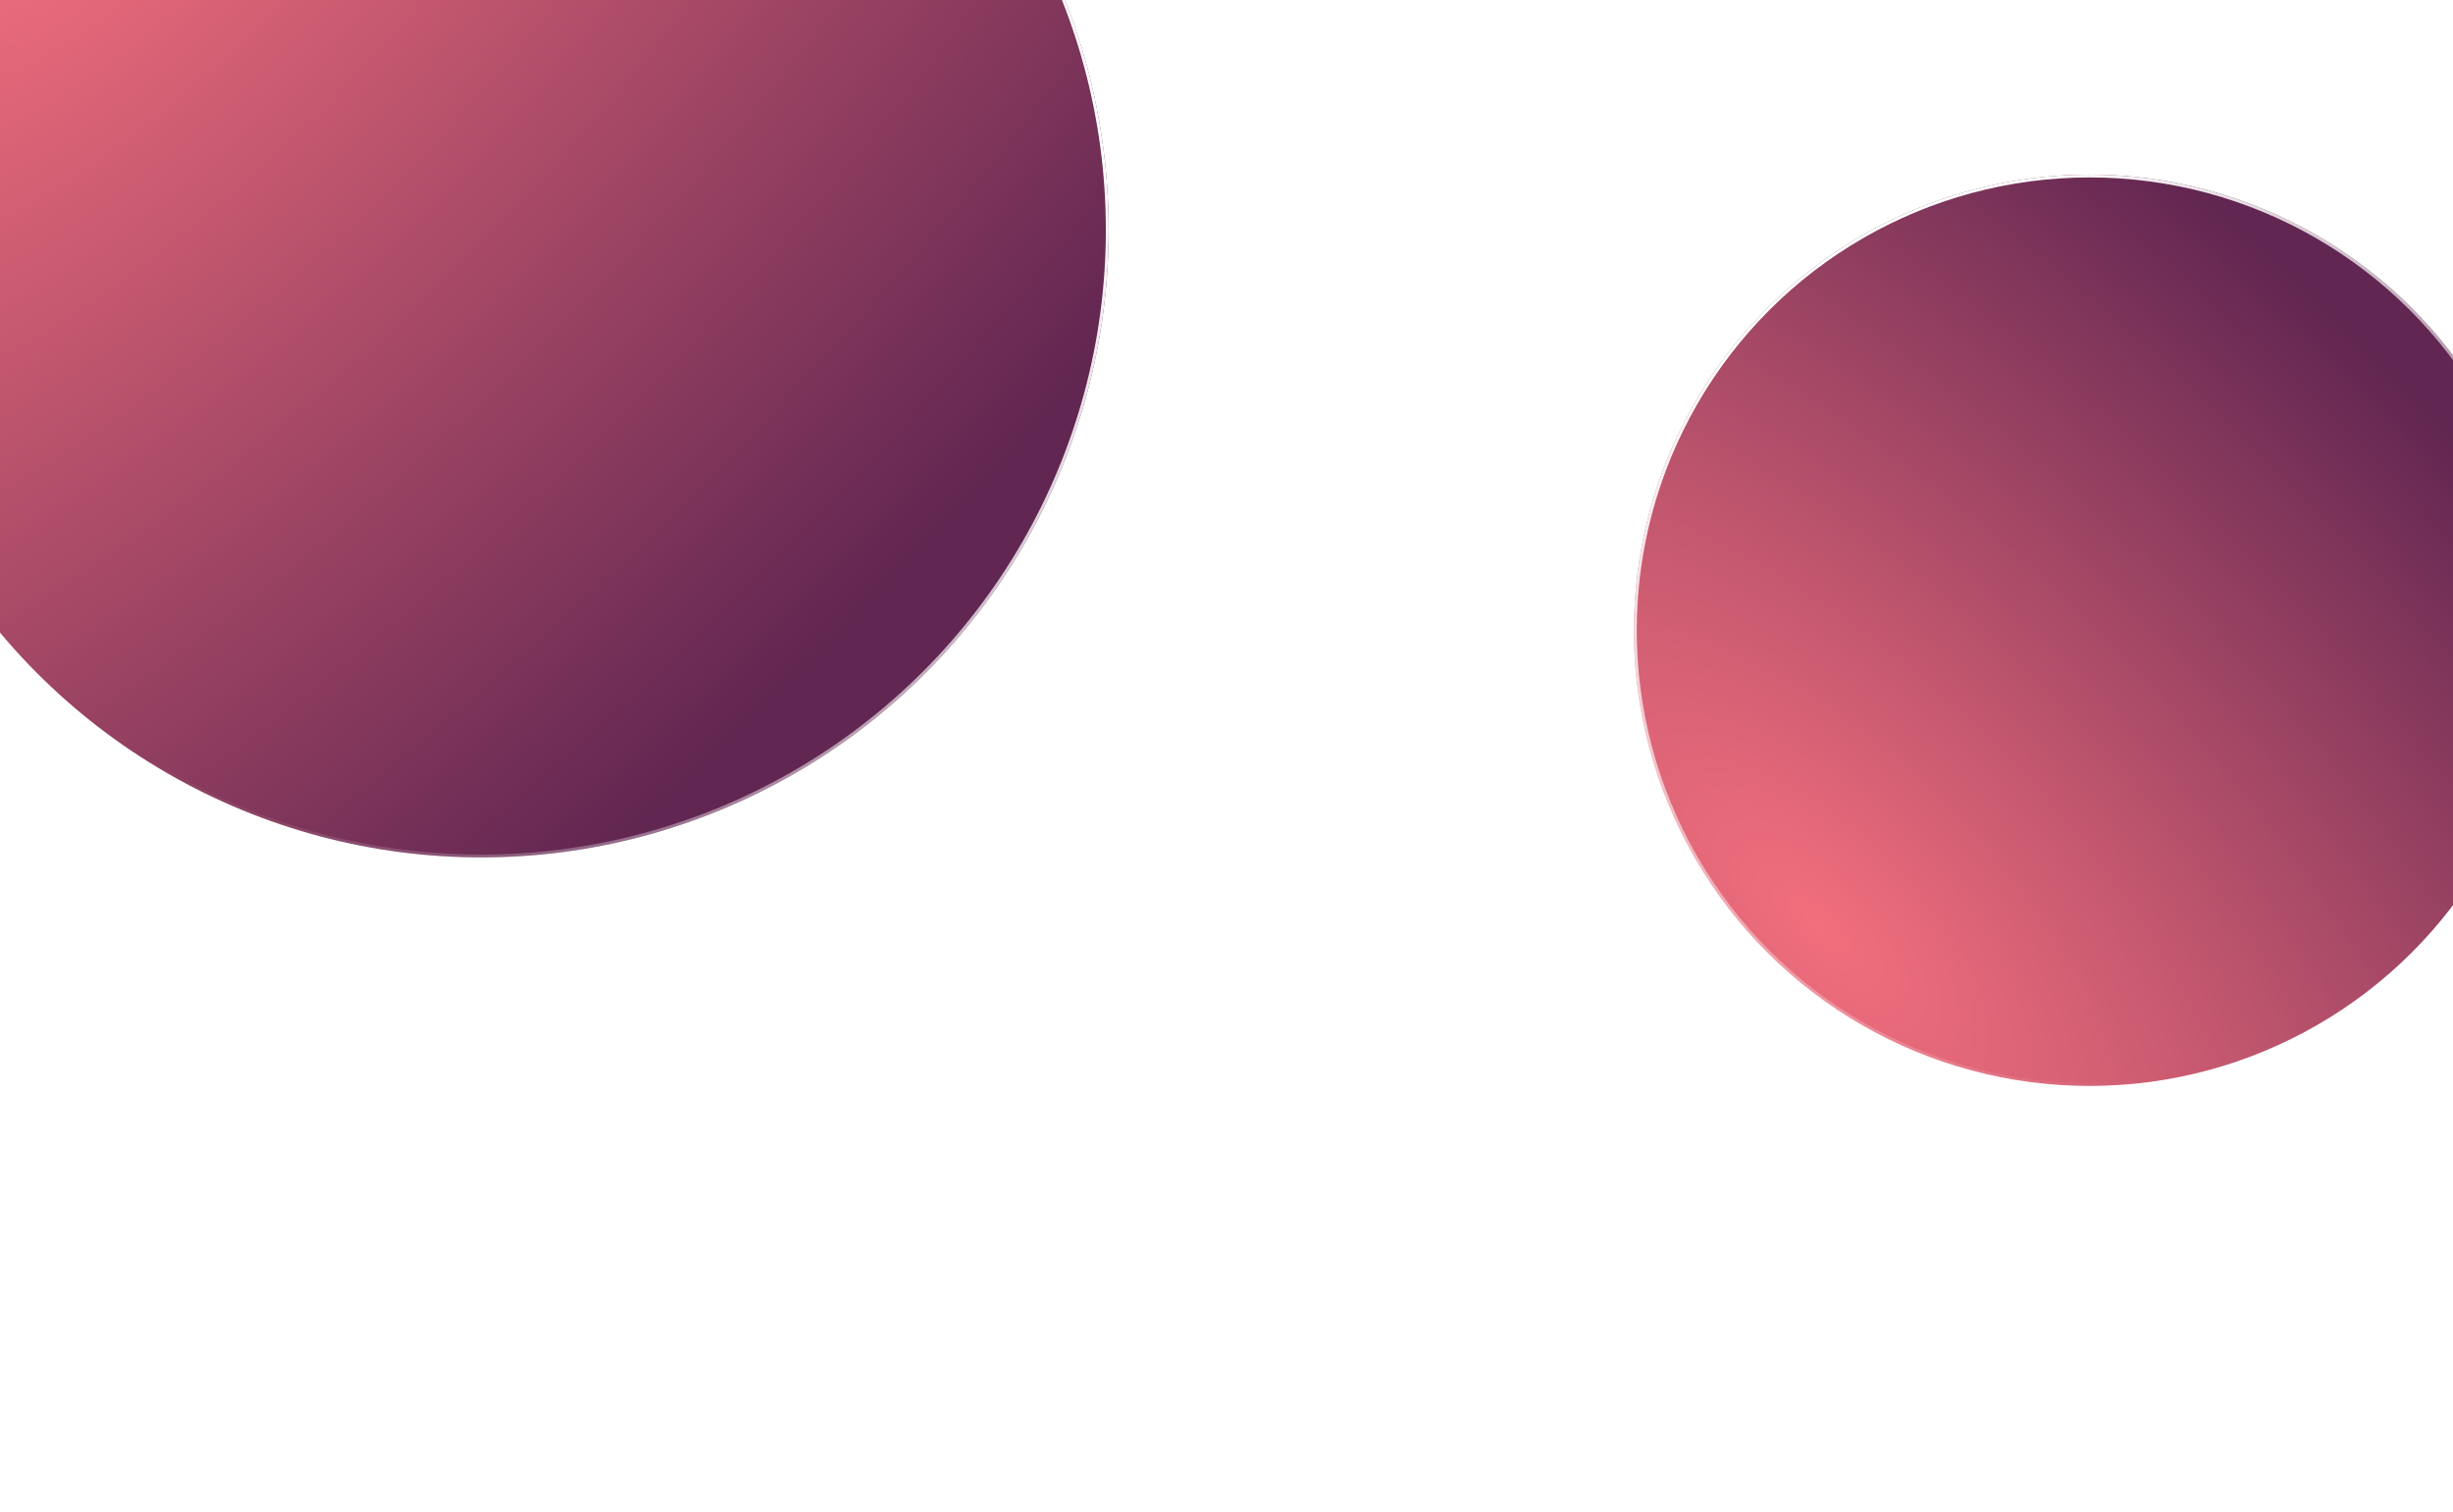 <svg width="1728" height="1065" viewBox="0 0 1728 1065" fill="none" xmlns="http://www.w3.org/2000/svg">
<path d="M1515.5 631.256L1671.82 631.256C1726.32 631.256 1770.5 675.439 1770.5 729.94V729.94C1770.5 784.441 1726.32 828.624 1671.82 828.624L1455.55 828.624C1433.98 828.624 1416.5 811.14 1416.5 789.572L1416.5 781.271C1416.5 764.288 1402.73 750.521 1385.75 750.521V750.521C1368.77 750.521 1355 764.288 1355 781.271L1355 869.5" stroke="white" stroke-opacity="0.1" stroke-width="2"/>
<path d="M1519.39 631.66L1511.74 631.66C1476.55 631.66 1448.02 603.132 1448.02 567.942V567.942C1448.02 532.751 1419.49 504.223 1384.3 504.223L1215.43 504.223C1210.85 504.223 1206.33 503.304 1202.12 501.52V501.52C1174.38 489.766 1174.38 450.457 1202.12 438.704L1208.5 436" stroke="white" stroke-opacity="0.1" stroke-width="2"/>
<path d="M1208.61 436V436C1232.57 436 1252 455.427 1252 479.391V542.937C1252 554.259 1242.82 563.437 1231.5 563.437V563.437" stroke="white" stroke-opacity="0.1" stroke-width="2"/>
<line y1="-1" x2="20.221" y2="-1" transform="matrix(-0.615 0 0 1.273 1274.51 455.14)" stroke="white" stroke-opacity="0.1" stroke-width="2"/>
<line y1="-1" x2="16.051" y2="-1" transform="matrix(-0.548 -0.579 -0.548 0.579 1269.67 469.733)" stroke="white" stroke-opacity="0.1" stroke-width="2"/>
<line y1="-1" x2="16.051" y2="-1" transform="matrix(-0.548 0.579 0.548 0.579 1270.36 441.277)" stroke="white" stroke-opacity="0.1" stroke-width="2"/>
<ellipse cx="6" cy="6.333" rx="6" ry="6.333" transform="matrix(-1 0 0 1 1252.5 450.776)" fill="white" fill-opacity="0.1"/>
<path d="M1241.5 457.109C1241.5 460.105 1243.79 462.441 1246.5 462.441C1249.21 462.441 1251.5 460.105 1251.5 457.109C1251.5 454.112 1249.21 451.776 1246.5 451.776C1243.79 451.776 1241.5 454.112 1241.5 457.109Z" stroke="white" stroke-opacity="0.1" stroke-width="2"/>
<ellipse cx="6" cy="6.333" rx="6" ry="6.333" transform="matrix(-1 0 0 1 1409.5 752.632)" fill="white" fill-opacity="0.1"/>
<path d="M1398.5 758.964C1398.5 761.961 1400.79 764.297 1403.5 764.297C1406.21 764.297 1408.5 761.961 1408.5 758.964C1408.5 755.968 1406.21 753.632 1403.5 753.632C1400.79 753.632 1398.5 755.968 1398.5 758.964Z" stroke="white" stroke-opacity="0.1" stroke-width="2"/>
<path d="M305.807 683.052L97.503 683.052C24.876 683.052 -34 624.176 -34 551.548V551.548C-34 478.921 24.876 420.045 97.503 420.045L385.693 420.045C414.433 420.045 437.732 443.344 437.732 472.084L437.732 483.146C437.732 505.777 456.077 524.123 478.708 524.123V524.123C501.339 524.123 519.685 505.777 519.685 483.146L519.685 205.5" stroke="white" stroke-opacity="0.1" stroke-width="2"/>
<path d="M306 683L311.062 683C357.822 683 395.729 720.906 395.729 767.666V767.666C395.729 814.426 433.635 852.333 480.395 852.333L714.916 852.333C739.263 852.333 759 872.07 759 896.416V896.416C759 920.763 739.263 940.5 714.916 940.5L709.75 940.5C682.55 940.5 660.5 918.45 660.5 891.25L660.5 842.75C660.5 788.764 704.264 745 758.25 745L816.75 745C850.854 745 878.5 717.353 878.5 683.25V660.5C878.5 638.961 861.039 621.5 839.5 621.5V621.5" stroke="white" stroke-opacity="0.1" stroke-width="2"/>
<line y1="-1" x2="26.945" y2="-1" transform="matrix(0.615 8.42937e-08 6.32203e-08 -1.273 634.048 911.33)" stroke="white" stroke-opacity="0.1" stroke-width="2"/>
<line y1="-1" x2="21.389" y2="-1" transform="matrix(0.548 0.579 0.548 -0.579 640.497 891.884)" stroke="white" stroke-opacity="0.1" stroke-width="2"/>
<line y1="-1" x2="21.389" y2="-1" transform="matrix(0.548 -0.579 -0.548 -0.579 639.576 929.804)" stroke="white" stroke-opacity="0.1" stroke-width="2"/>
<ellipse cx="8" cy="8" rx="8" ry="8" transform="matrix(1 1.74846e-07 1.74846e-07 -1 659 920)" fill="white" fill-opacity="0.1"/>
<path d="M674 912C674 908.134 670.866 905 667 905C663.134 905 660 908.134 660 912C660 915.866 663.134 919 667 919C670.866 919 674 915.866 674 912Z" stroke="white" stroke-opacity="0.1" stroke-width="2"/>
<ellipse cx="7.995" cy="8.439" rx="7.995" ry="8.439" transform="matrix(1 1.74846e-07 1.74846e-07 -1 447.06 521.31)" fill="white" fill-opacity="0.1"/>
<path d="M462.05 512.871C462.05 508.711 458.868 505.432 455.055 505.432C451.242 505.432 448.06 508.711 448.06 512.871C448.06 517.031 451.242 520.31 455.055 520.31C458.868 520.31 462.05 517.031 462.05 512.871Z" stroke="white" stroke-opacity="0.1" stroke-width="2"/>
<g filter="url(#filter0_f_645_1779)">
<circle cx="321" cy="321" r="321" transform="matrix(-4.37114e-08 1 1 4.37114e-08 1151 123)" fill="url(#paint0_radial_645_1779)"/>
<circle cx="321" cy="321" r="320" transform="matrix(-4.37114e-08 1 1 4.37114e-08 1151 123)" stroke="url(#paint1_linear_645_1779)" stroke-width="2"/>
</g>
<g filter="url(#filter1_f_645_1779)">
<circle cx="442" cy="442" r="442" transform="matrix(-1 0 0 1 781 -280)" fill="url(#paint2_radial_645_1779)"/>
<circle cx="442" cy="442" r="441" transform="matrix(-1 0 0 1 781 -280)" stroke="url(#paint3_linear_645_1779)" stroke-width="2"/>
</g>
<defs>
<filter id="filter0_f_645_1779" x="851" y="-177" width="1242" height="1242" filterUnits="userSpaceOnUse" color-interpolation-filters="sRGB">
<feFlood flood-opacity="0" result="BackgroundImageFix"/>
<feBlend mode="normal" in="SourceGraphic" in2="BackgroundImageFix" result="shape"/>
<feGaussianBlur stdDeviation="150" result="effect1_foregroundBlur_645_1779"/>
</filter>
<filter id="filter1_f_645_1779" x="-403" y="-580" width="1484" height="1484" filterUnits="userSpaceOnUse" color-interpolation-filters="sRGB">
<feFlood flood-opacity="0" result="BackgroundImageFix"/>
<feBlend mode="normal" in="SourceGraphic" in2="BackgroundImageFix" result="shape"/>
<feGaussianBlur stdDeviation="150" result="effect1_foregroundBlur_645_1779"/>
</filter>
<radialGradient id="paint0_radial_645_1779" cx="0" cy="0" r="1" gradientUnits="userSpaceOnUse" gradientTransform="translate(529.035 131.979) rotate(135) scale(558.527 1246.92)">
<stop stop-color="#F26F7D"/>
<stop offset="1" stop-color="#612651"/>
</radialGradient>
<linearGradient id="paint1_linear_645_1779" x1="87.546" y1="129.234" x2="596.143" y2="429.39" gradientUnits="userSpaceOnUse">
<stop stop-color="white"/>
<stop offset="1" stop-color="white" stop-opacity="0"/>
</linearGradient>
<radialGradient id="paint2_radial_645_1779" cx="0" cy="0" r="1" gradientUnits="userSpaceOnUse" gradientTransform="translate(728.453 181.728) rotate(135) scale(769.062 1716.95)">
<stop stop-color="#F26F7D"/>
<stop offset="1" stop-color="#612651"/>
</radialGradient>
<linearGradient id="paint3_linear_645_1779" x1="120.545" y1="177.948" x2="820.857" y2="591.247" gradientUnits="userSpaceOnUse">
<stop stop-color="white"/>
<stop offset="1" stop-color="white" stop-opacity="0"/>
</linearGradient>
</defs>
</svg>

